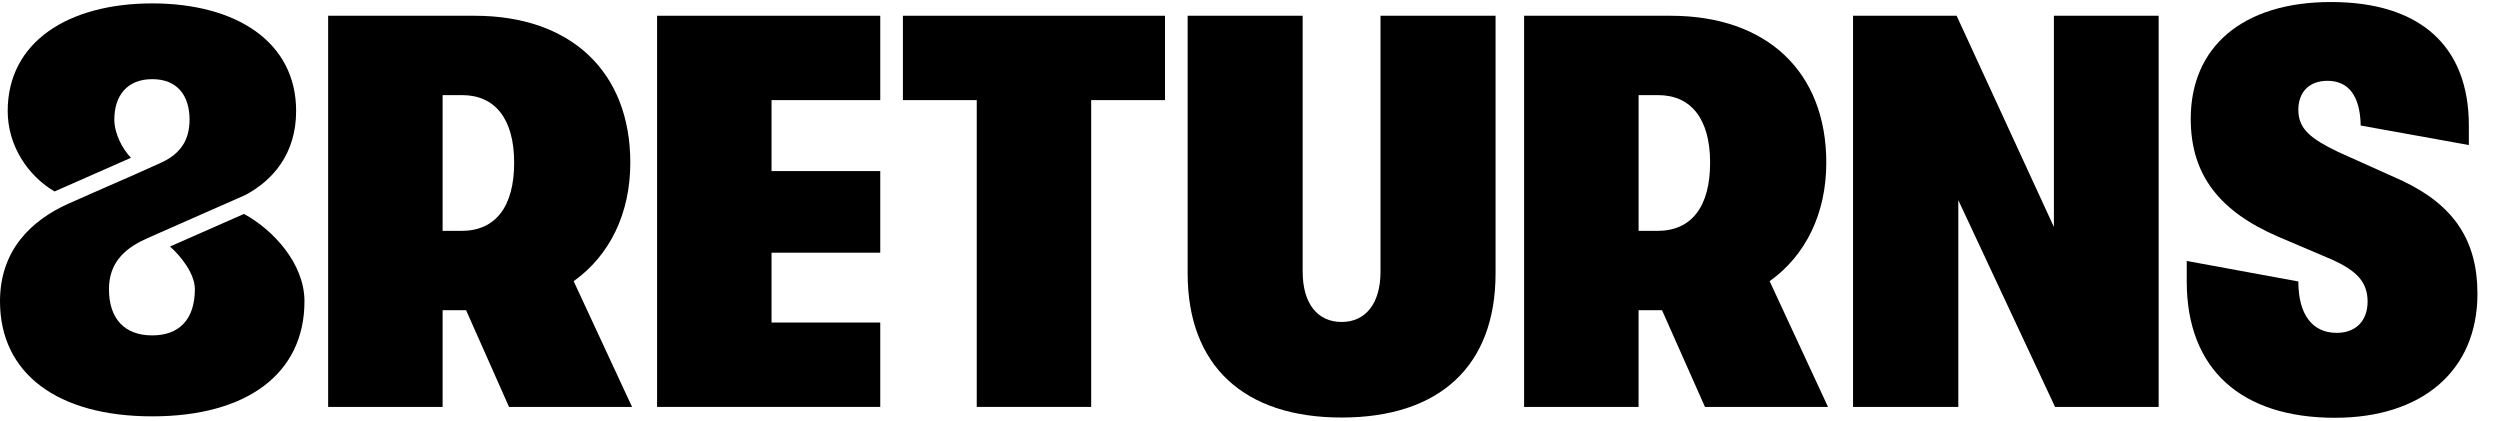 <svg xmlns="http://www.w3.org/2000/svg" fill="none" viewBox="0 0 89 15" height="15" width="89">
<g clip-path="url(#clip0_360_738)">
<path fill="black" d="M18.121 14.486L16.593 11.044H15.757V14.486H11.682V0.561H16.898C20.341 0.561 22.439 2.57 22.439 5.792C22.439 7.602 21.706 9.095 20.422 10.01L22.501 14.486H18.121V14.486ZM15.757 3.385V8.219H16.43C17.652 8.219 18.304 7.344 18.304 5.792C18.304 4.241 17.631 3.386 16.45 3.386H15.758L15.757 3.385Z"></path>
<path fill="black" d="M23.392 14.486V0.561H31.337V3.564H27.467V6.091H31.337V8.996H27.467V11.482H31.337V14.486H23.392V14.486Z"></path>
<path fill="black" d="M34.772 14.486V3.564H32.143V0.561H41.474V3.564H38.846V14.486H34.771H34.772Z"></path>
<path fill="black" d="M42.28 9.732V0.561H46.375V9.672C46.375 10.806 46.905 11.462 47.761 11.462C48.616 11.462 49.146 10.805 49.146 9.672V0.561H53.242V9.732C53.242 13.034 51.245 14.864 47.761 14.864C44.276 14.864 42.28 13.014 42.28 9.732Z"></path>
<path fill="black" d="M60.697 14.486L59.168 11.044H58.333V14.486H54.258V0.561H59.474C62.917 0.561 65.016 2.57 65.016 5.792C65.016 7.602 64.282 9.095 62.999 10.01L65.077 14.486H60.697L60.697 14.486ZM58.334 3.385V8.219H59.006C60.229 8.219 60.88 7.344 60.88 5.792C60.88 4.241 60.208 3.386 59.027 3.386H58.334V3.385Z"></path>
<path fill="black" d="M65.968 14.486V0.561H69.656L73.119 8.08V0.561H76.848V14.486H73.16L69.716 7.126V14.486H65.968V14.486Z"></path>
<path fill="black" d="M85.529 6.438L83.227 5.404C82.289 4.946 81.821 4.608 81.821 3.912C81.821 3.275 82.208 2.877 82.859 2.877C83.593 2.877 84.021 3.394 84.041 4.469L87.891 5.163V4.469C87.891 1.624 86.139 0.072 82.981 0.072C79.823 0.072 77.99 1.684 77.99 4.23C77.99 6.239 79.029 7.532 81.107 8.428L83.022 9.243C83.898 9.641 84.286 10.039 84.286 10.736C84.286 11.432 83.858 11.85 83.186 11.85C82.33 11.85 81.821 11.213 81.821 10.02L77.848 9.29V10.02C77.848 13.163 79.804 14.873 83.124 14.873C86.201 14.873 88.197 13.222 88.197 10.457C88.197 8.587 87.383 7.314 85.528 6.439L85.529 6.438Z"></path>
<path fill="black" d="M8.685 7.616L6.053 8.776C6.436 9.115 6.937 9.742 6.937 10.293C6.937 11.363 6.389 11.94 5.419 11.94C4.448 11.94 3.879 11.363 3.879 10.293C3.879 9.383 4.406 8.866 5.165 8.52C5.186 8.511 5.208 8.501 5.232 8.49L5.23 8.487L5.67 8.293C6.129 8.087 6.723 7.825 7.318 7.566L8.739 6.94C9.709 6.422 10.542 5.48 10.542 3.951C10.543 1.48 8.393 0.121 5.42 0.121C2.446 0.121 0.274 1.48 0.274 3.951C0.274 5.199 1.002 6.263 1.942 6.816L4.662 5.617C4.361 5.31 4.07 4.755 4.07 4.26C4.07 3.394 4.534 2.818 5.42 2.818C6.305 2.818 6.748 3.394 6.748 4.26C6.748 4.972 6.439 5.466 5.746 5.787C5.204 6.038 4.508 6.339 3.72 6.684L2.423 7.256C1.12 7.844 0 8.904 0 10.725C0 13.299 2.045 14.822 5.42 14.822C8.794 14.822 10.839 13.299 10.839 10.725C10.839 9.381 9.723 8.178 8.685 7.616Z"></path>
</g>
<defs>
<clipPath id="clip0_360_738">
<rect fill="white" height="15" width="89"></rect>
</clipPath>
</defs>
</svg>
